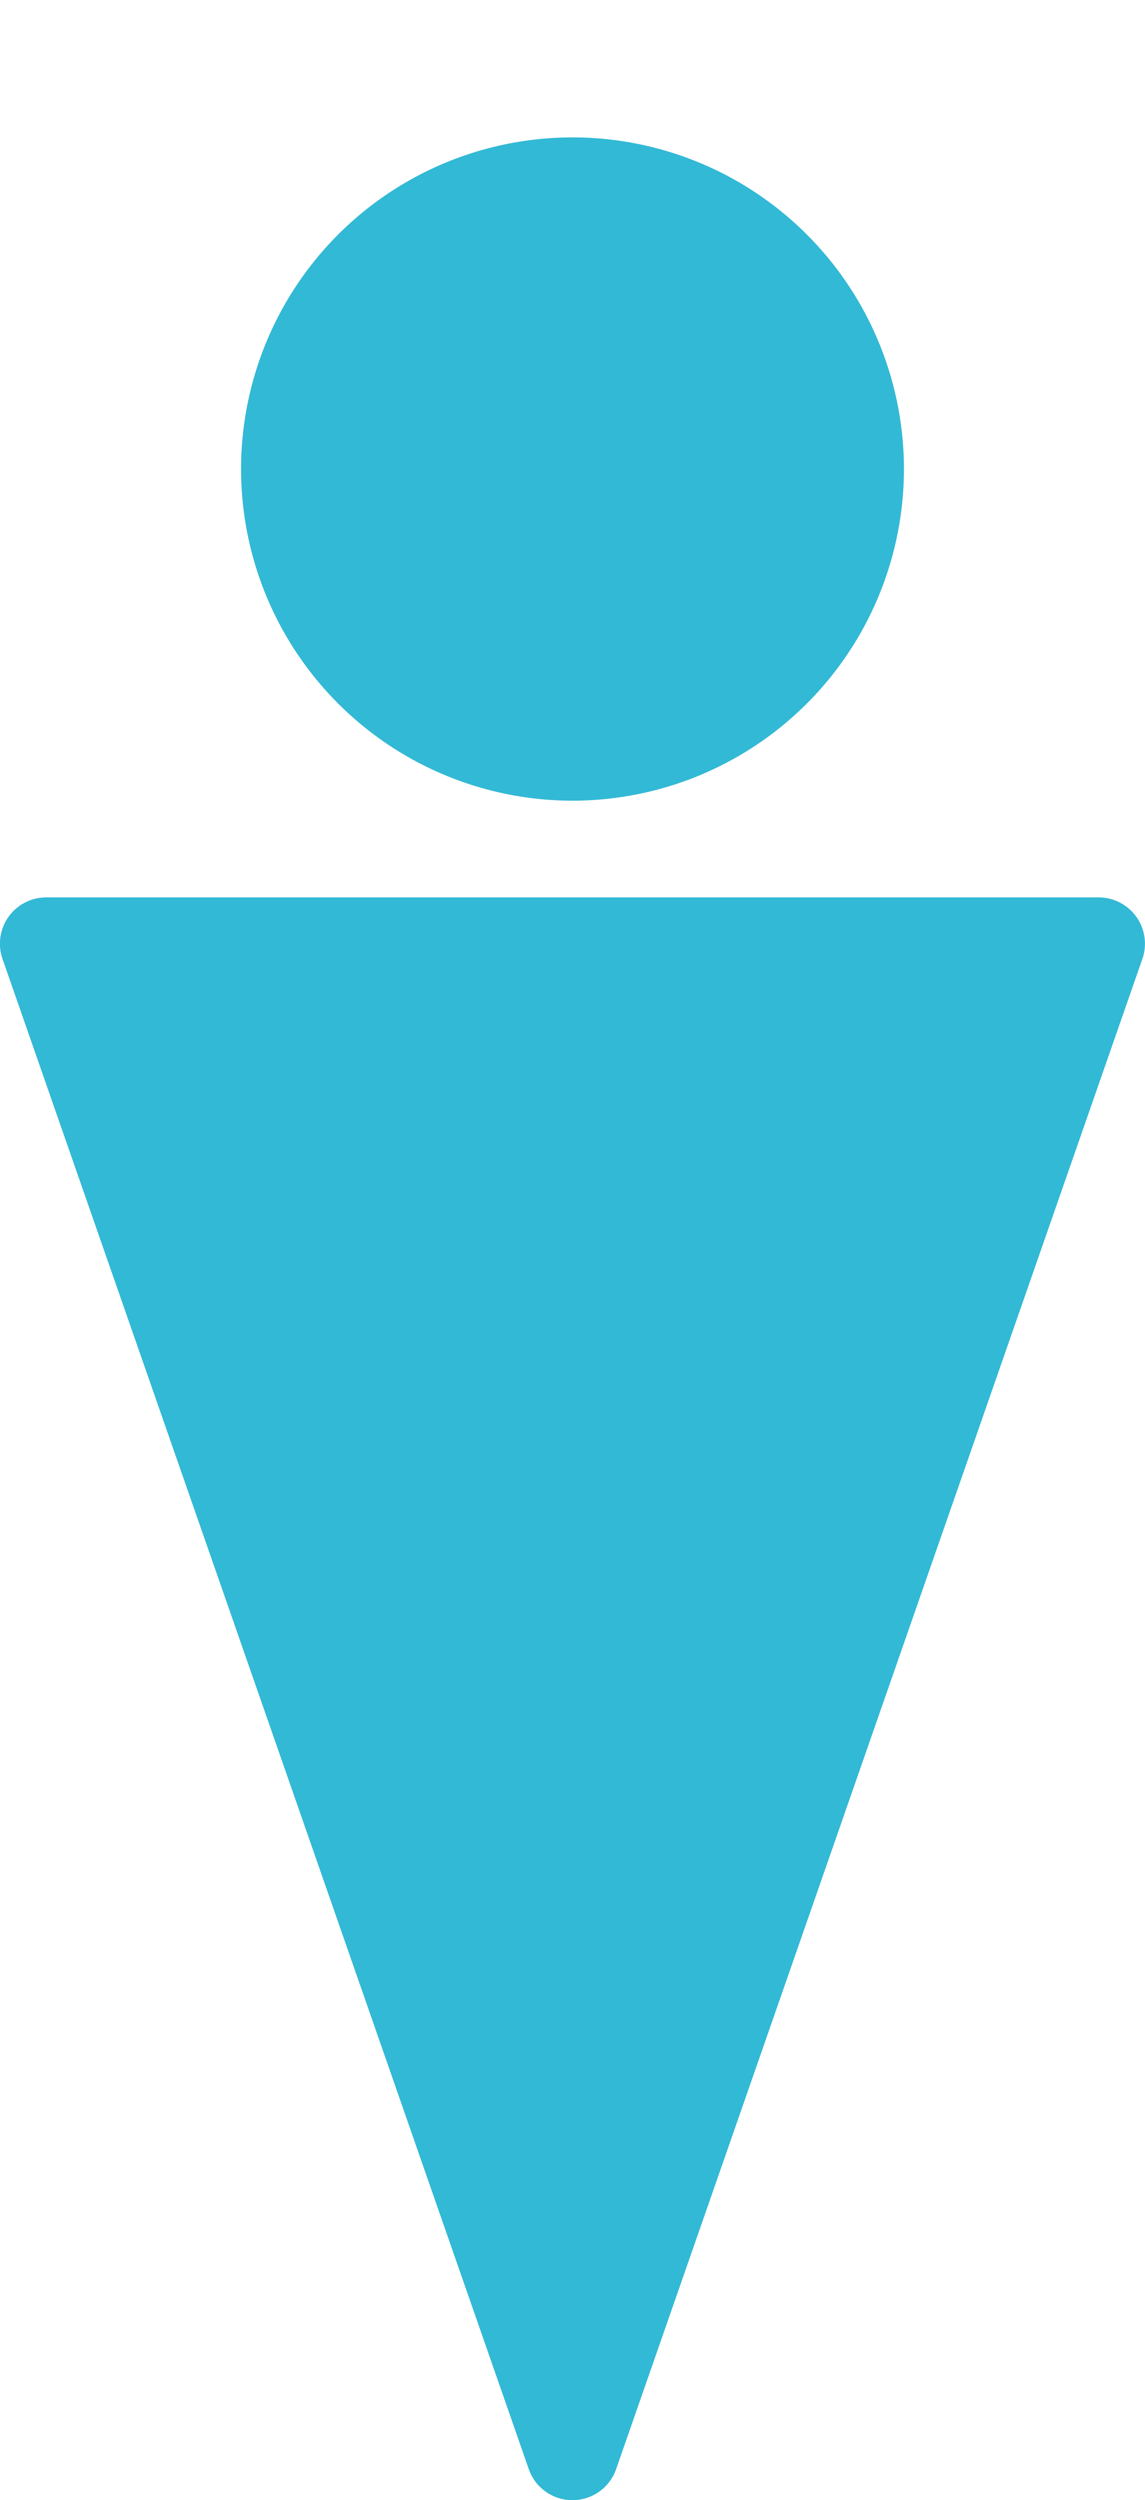 <svg xmlns="http://www.w3.org/2000/svg" width="52.763" height="115.132" viewBox="0 0 52.763 115.132">
  <g id="グループ_1241" data-name="グループ 1241" transform="translate(0 0)">
    <circle id="楕円形_9" data-name="楕円形 9" cx="15.273" cy="15.273" r="15.273" transform="translate(4.782 21.6) rotate(-45)" fill="#32b9d5"/>
    <path id="パス_90" data-name="パス 90" d="M471.987,539.324l24.248-69.541a2.132,2.132,0,0,0-2.013-2.834h-48.5a2.132,2.132,0,0,0-2.013,2.834l24.248,69.541A2.132,2.132,0,0,0,471.987,539.324Z" transform="translate(-443.593 -425.622)" fill="#32b9d5"/>
  </g>
</svg>
